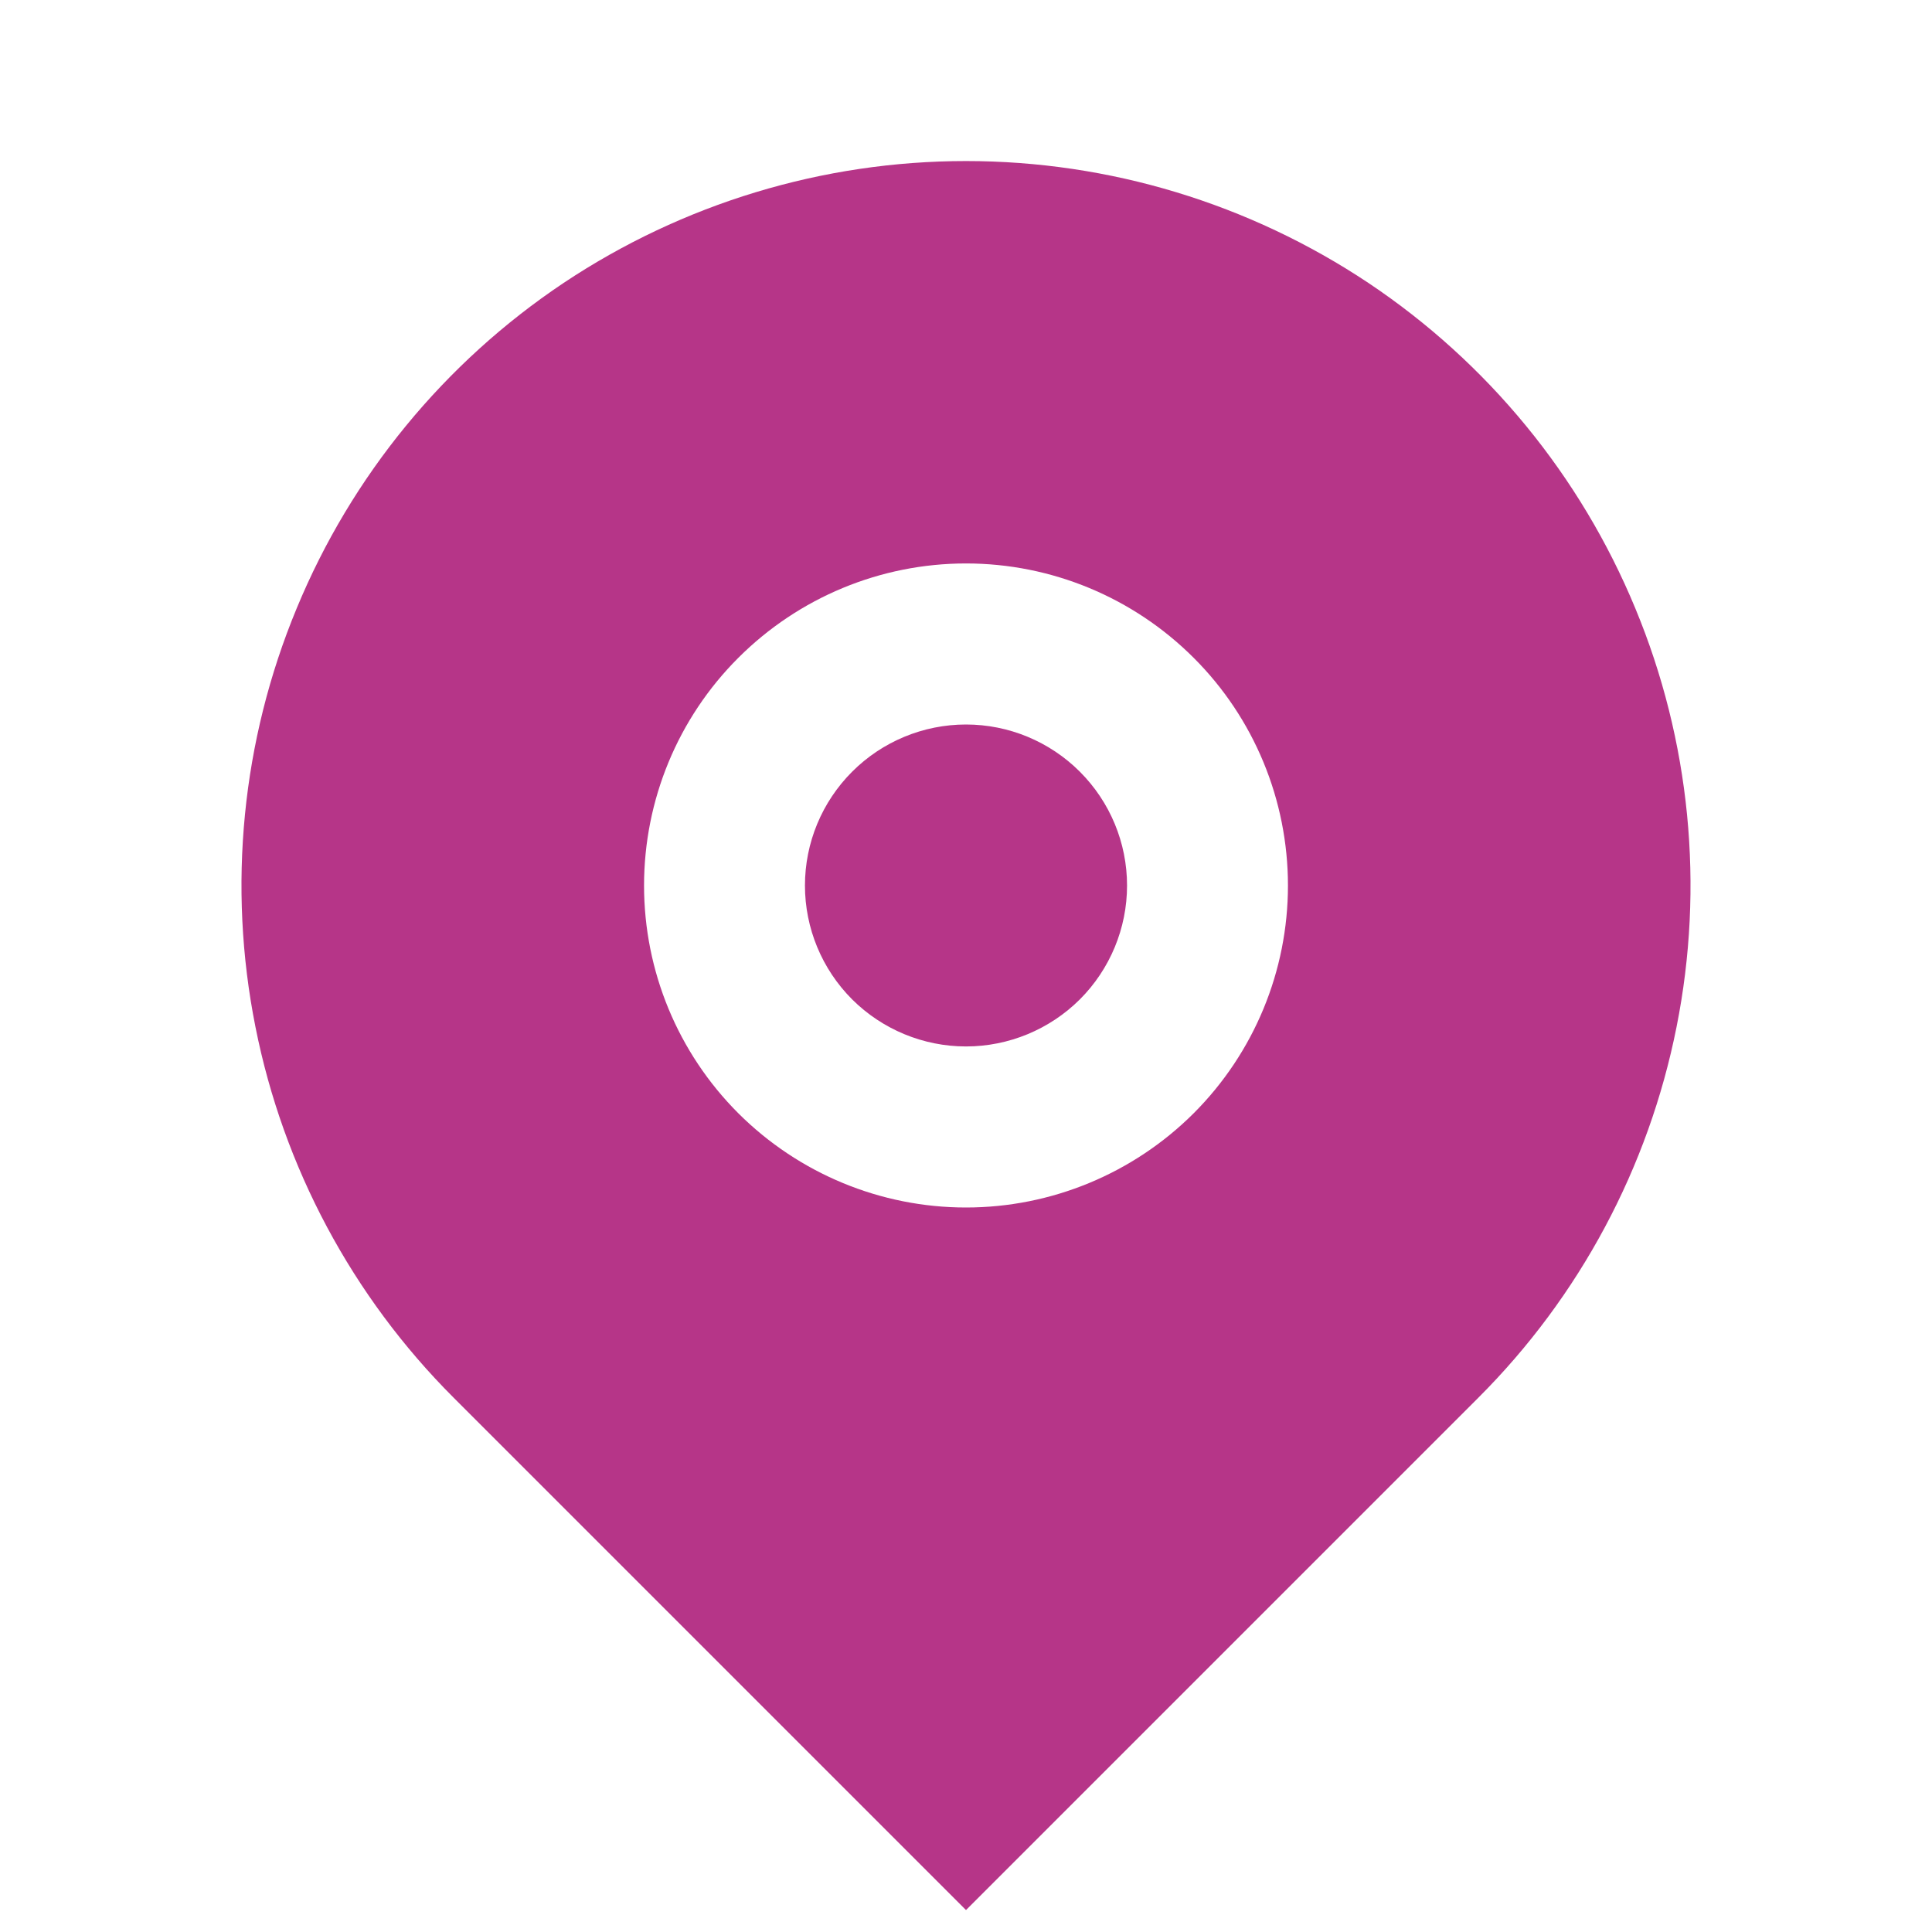 <svg width="14" height="14" viewBox="0 0 14 14" fill="none" xmlns="http://www.w3.org/2000/svg">
<path d="M10.712 10.129L7 13.841L3.288 10.129C2.553 9.395 2.053 8.459 1.851 7.441C1.648 6.423 1.752 5.367 2.15 4.408C2.547 3.448 3.22 2.628 4.083 2.051C4.947 1.475 5.962 1.167 7 1.167C8.038 1.167 9.053 1.475 9.917 2.051C10.78 2.628 11.453 3.448 11.85 4.408C12.248 5.367 12.352 6.423 12.149 7.441C11.947 8.459 11.447 9.395 10.712 10.129ZM7 8.75C7.619 8.75 8.212 8.504 8.65 8.067C9.088 7.629 9.333 7.036 9.333 6.417C9.333 5.798 9.088 5.204 8.65 4.767C8.212 4.329 7.619 4.083 7 4.083C6.381 4.083 5.788 4.329 5.35 4.767C4.912 5.204 4.667 5.798 4.667 6.417C4.667 7.036 4.912 7.629 5.35 8.067C5.788 8.504 6.381 8.75 7 8.75ZM7 7.583C6.691 7.583 6.394 7.46 6.175 7.242C5.956 7.023 5.833 6.726 5.833 6.417C5.833 6.107 5.956 5.811 6.175 5.592C6.394 5.373 6.691 5.25 7 5.25C7.309 5.25 7.606 5.373 7.825 5.592C8.044 5.811 8.167 6.107 8.167 6.417C8.167 6.726 8.044 7.023 7.825 7.242C7.606 7.46 7.309 7.583 7 7.583Z" fill="#B63588"/>
</svg>
